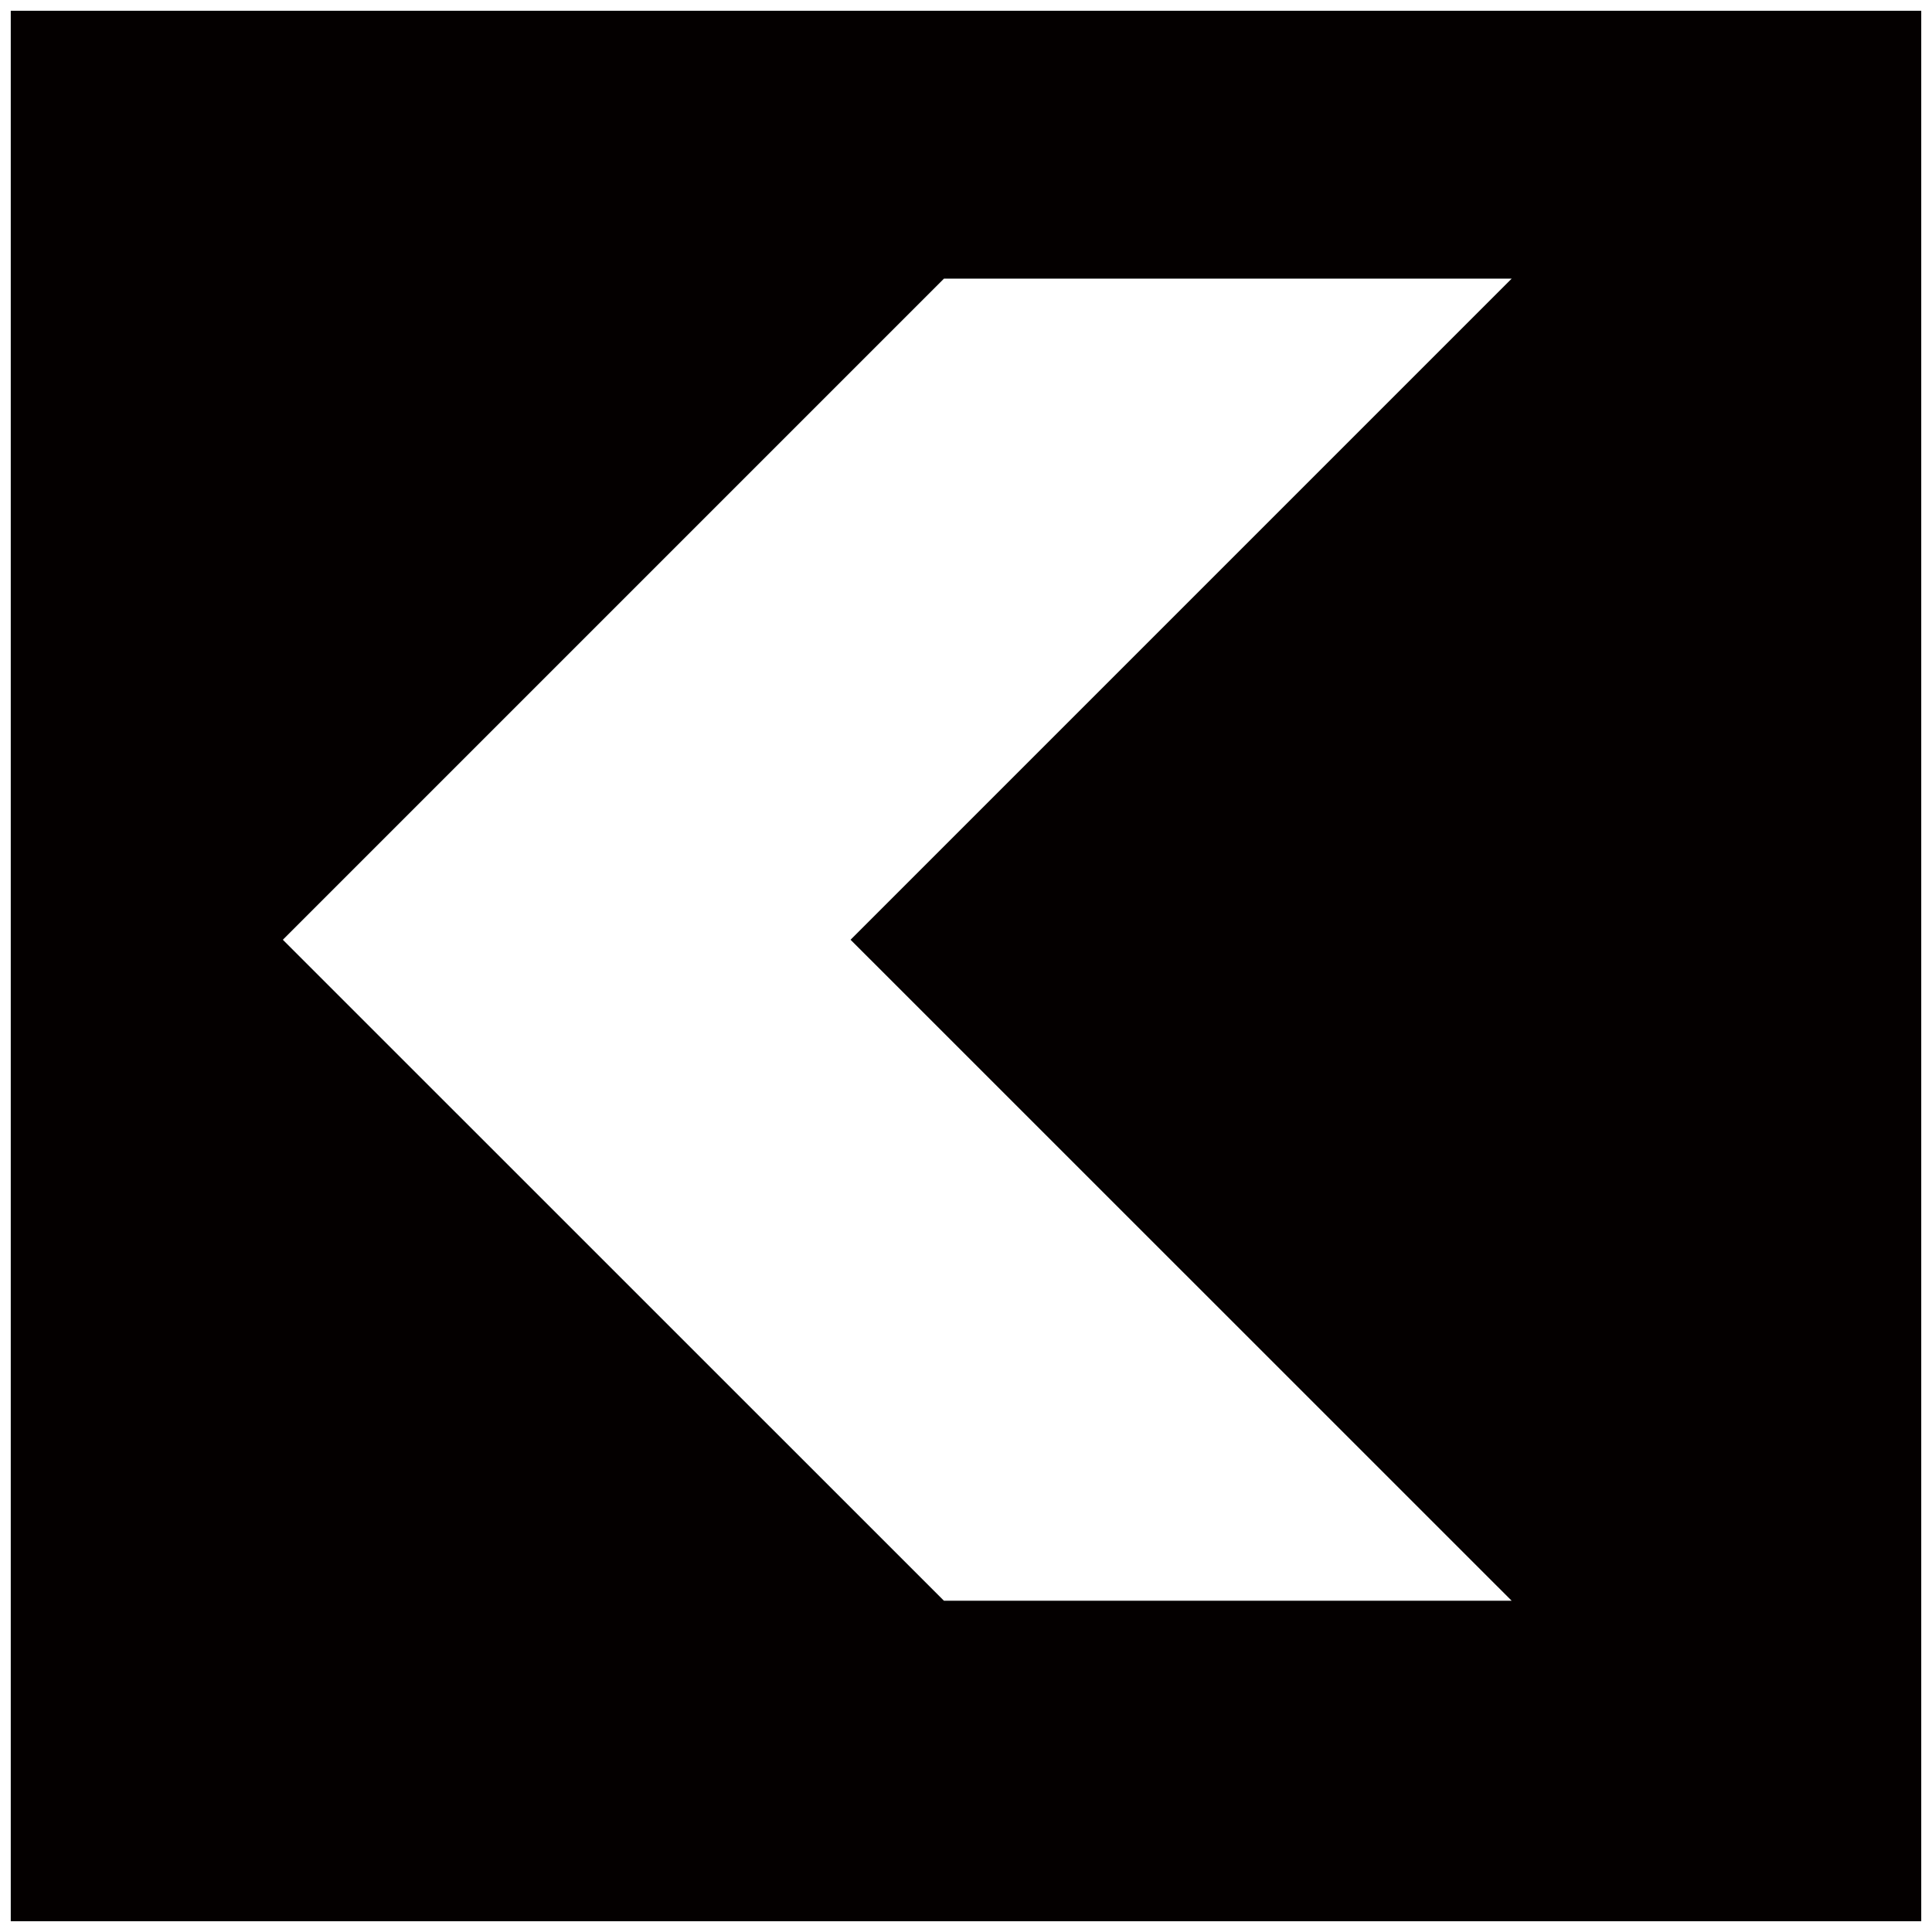 <?xml version="1.0" encoding="UTF-8"?>
<svg id="_レイヤー_1" data-name="レイヤー_1" xmlns="http://www.w3.org/2000/svg" version="1.1" viewBox="0 0 179.58 179.58">
  <rect x="0" y="0" width="179.58" height="179.58" fill="#808080" stroke="none"/>
  <!-- Generator: Adobe Illustrator 30.0.0, SVG Export Plug-In . SVG Version: 2.1.1 Build 123)  -->
  <defs>
    <style>
      .st0 {
        fill: #fff;
      }

      .st1 {
        fill: #040000;
        stroke: #fff;
        stroke-miterlimit: 10;
      }
    </style>
  </defs>
  <rect class="st1" x=".5" y=".5" width="178.58" height="178.58"/>
  <polygon class="st0" points="140.51 25.9 87.74 25.9 26.29 87.35 87.74 148.79 140.51 148.79 79.06 87.35 140.51 25.9"/>
</svg>